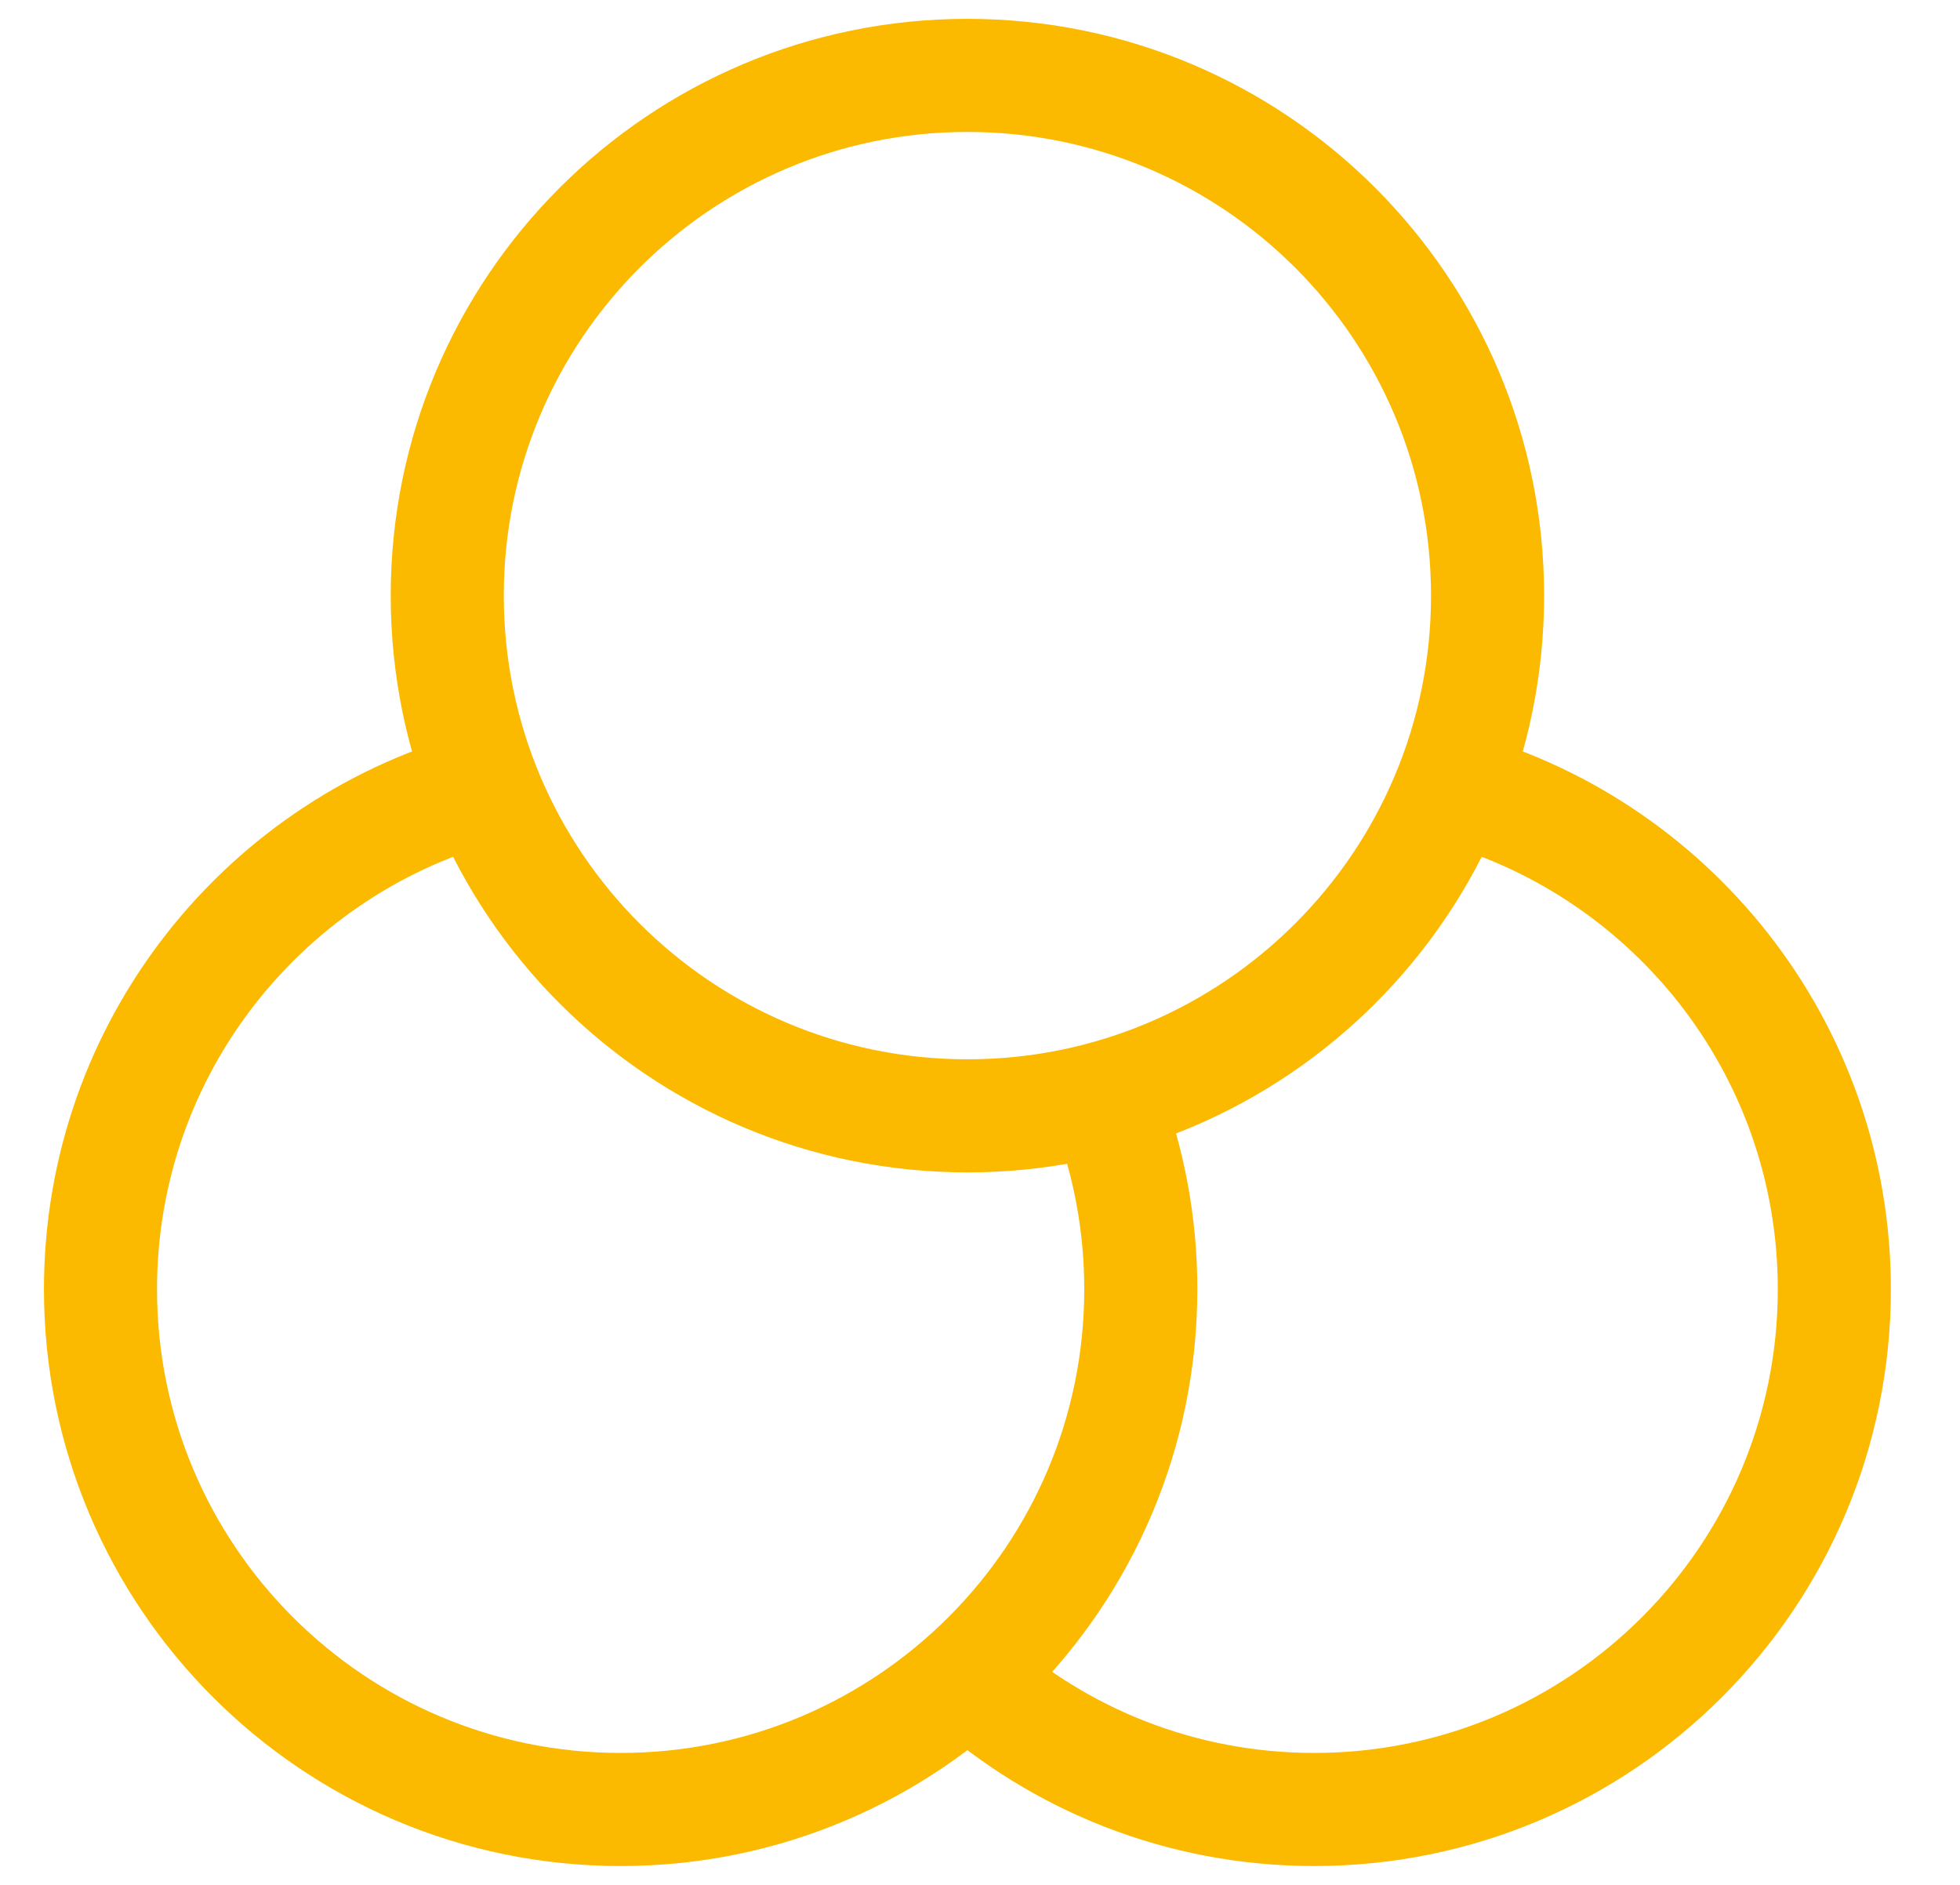<?xml version="1.0" encoding="UTF-8"?> <svg xmlns="http://www.w3.org/2000/svg" width="26" height="25" viewBox="0 0 26 25" fill="none"><path d="M19.733 7.9C19.733 11.711 16.644 14.8 12.833 14.8C9.023 14.8 5.933 11.711 5.933 7.9C5.933 4.089 9.023 1 12.833 1C16.644 1 19.733 4.089 19.733 7.9Z" stroke="#FBBA00" stroke-width="1.5"></path><path d="M6.508 10.418C3.532 11.184 1.333 13.885 1.333 17.1C1.333 20.911 4.423 24 8.233 24C12.044 24 15.133 20.911 15.133 17.1C15.133 16.232 14.973 15.402 14.681 14.637" stroke="#FBBA00" stroke-width="1.5"></path><path d="M12.833 22.243C14.054 23.336 15.666 24 17.433 24C21.244 24 24.333 20.911 24.333 17.1C24.333 13.885 22.134 11.184 19.158 10.418" stroke="#FBBA00" stroke-width="1.5"></path></svg> 